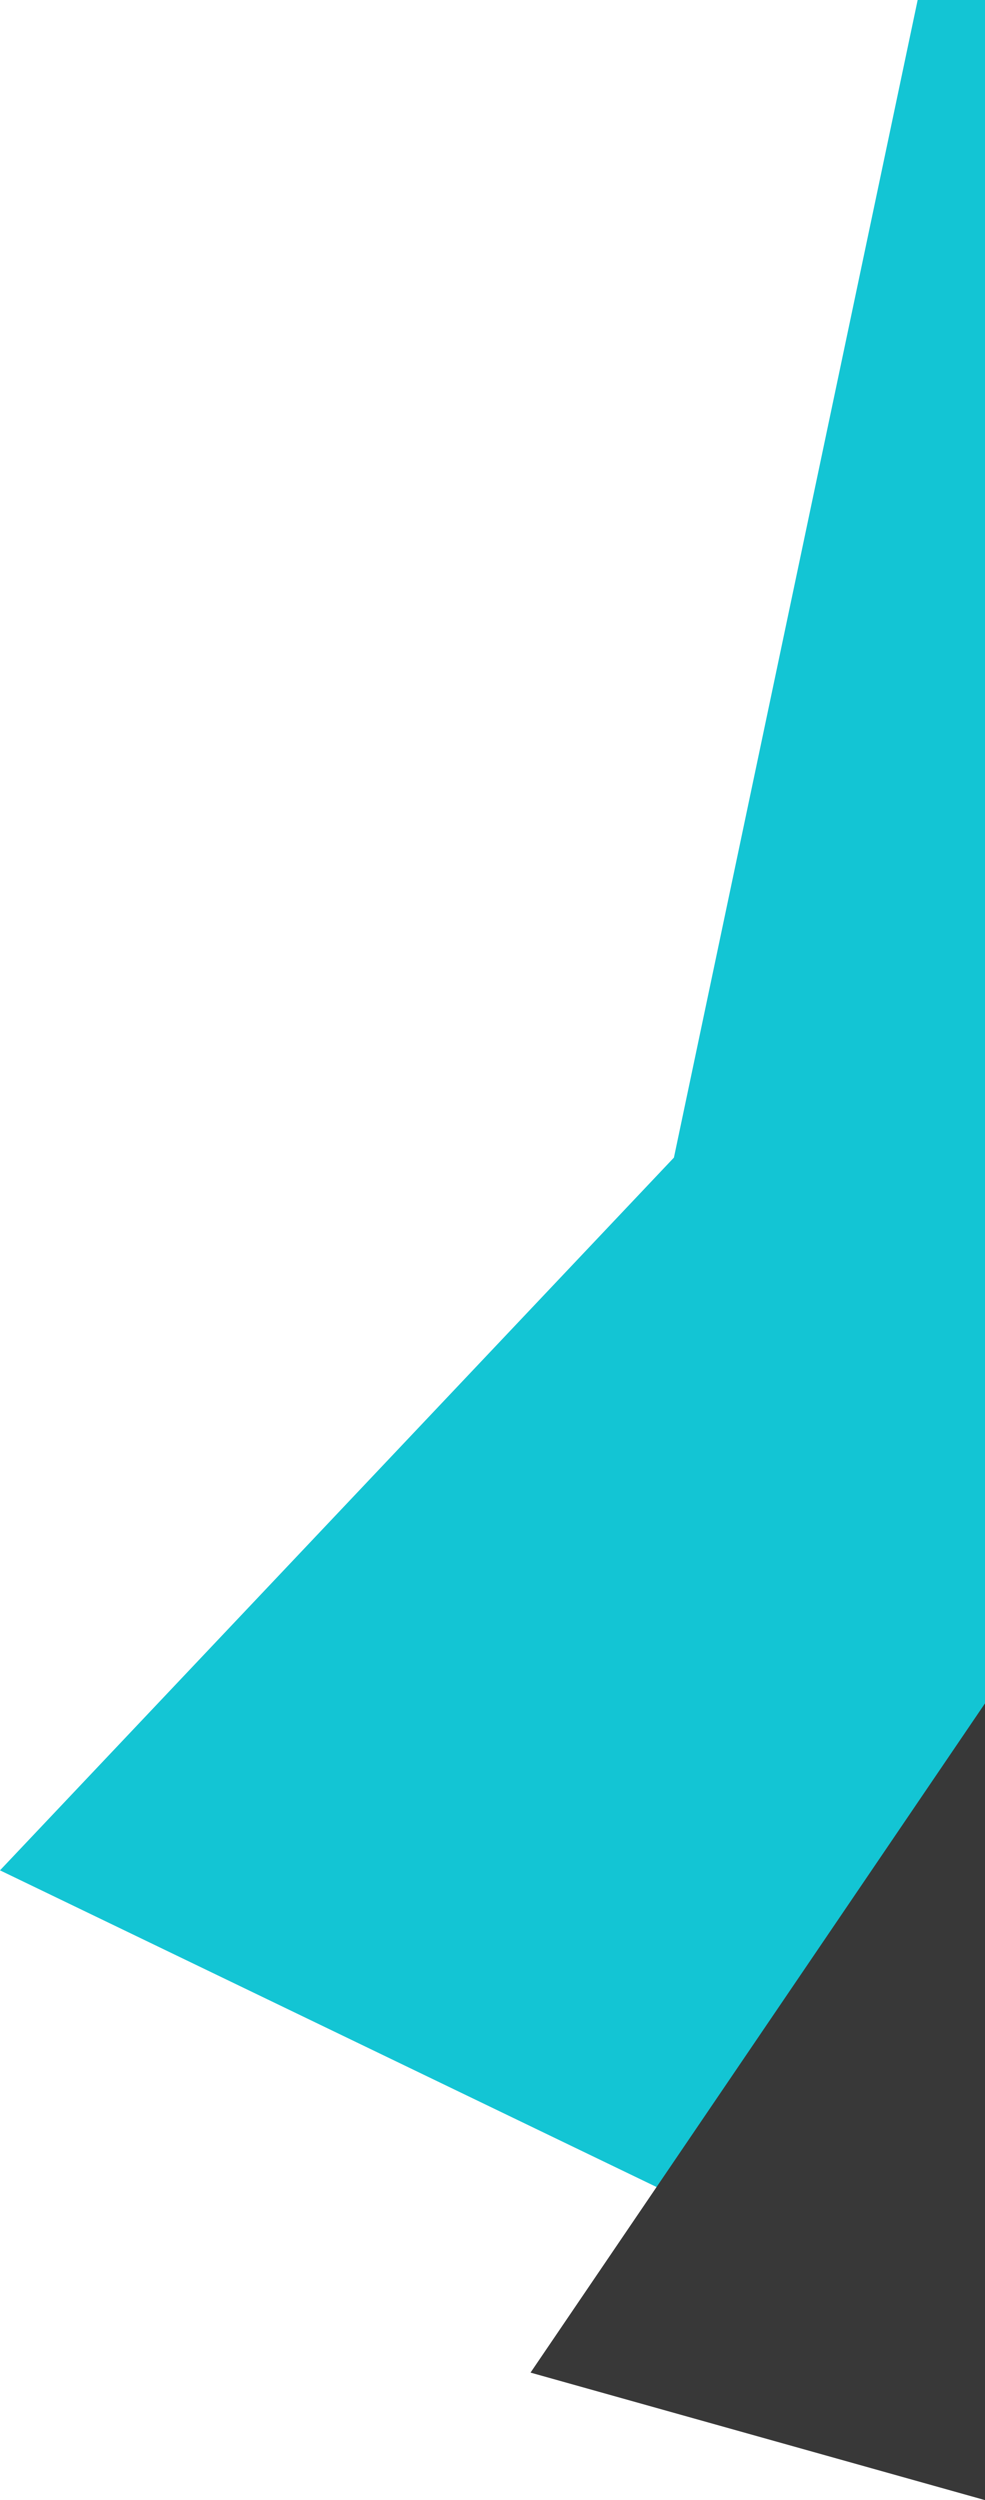 <svg xmlns="http://www.w3.org/2000/svg" viewBox="0 0 412.17 1045.31"><defs><style>.cls-1{fill:#13c5d4;}.cls-2{fill:#383838;}</style></defs><title>Asset 17</title><g id="Layer_2" data-name="Layer 2"><g id="Layer_1-2" data-name="Layer 1"><polygon class="cls-1" points="412.17 0 383.99 0 282 484 0 782 412.17 980.64 412.17 0"/><polygon class="cls-2" points="412.17 712.18 222 992 412.17 1045.31 412.17 712.18"/></g></g></svg>